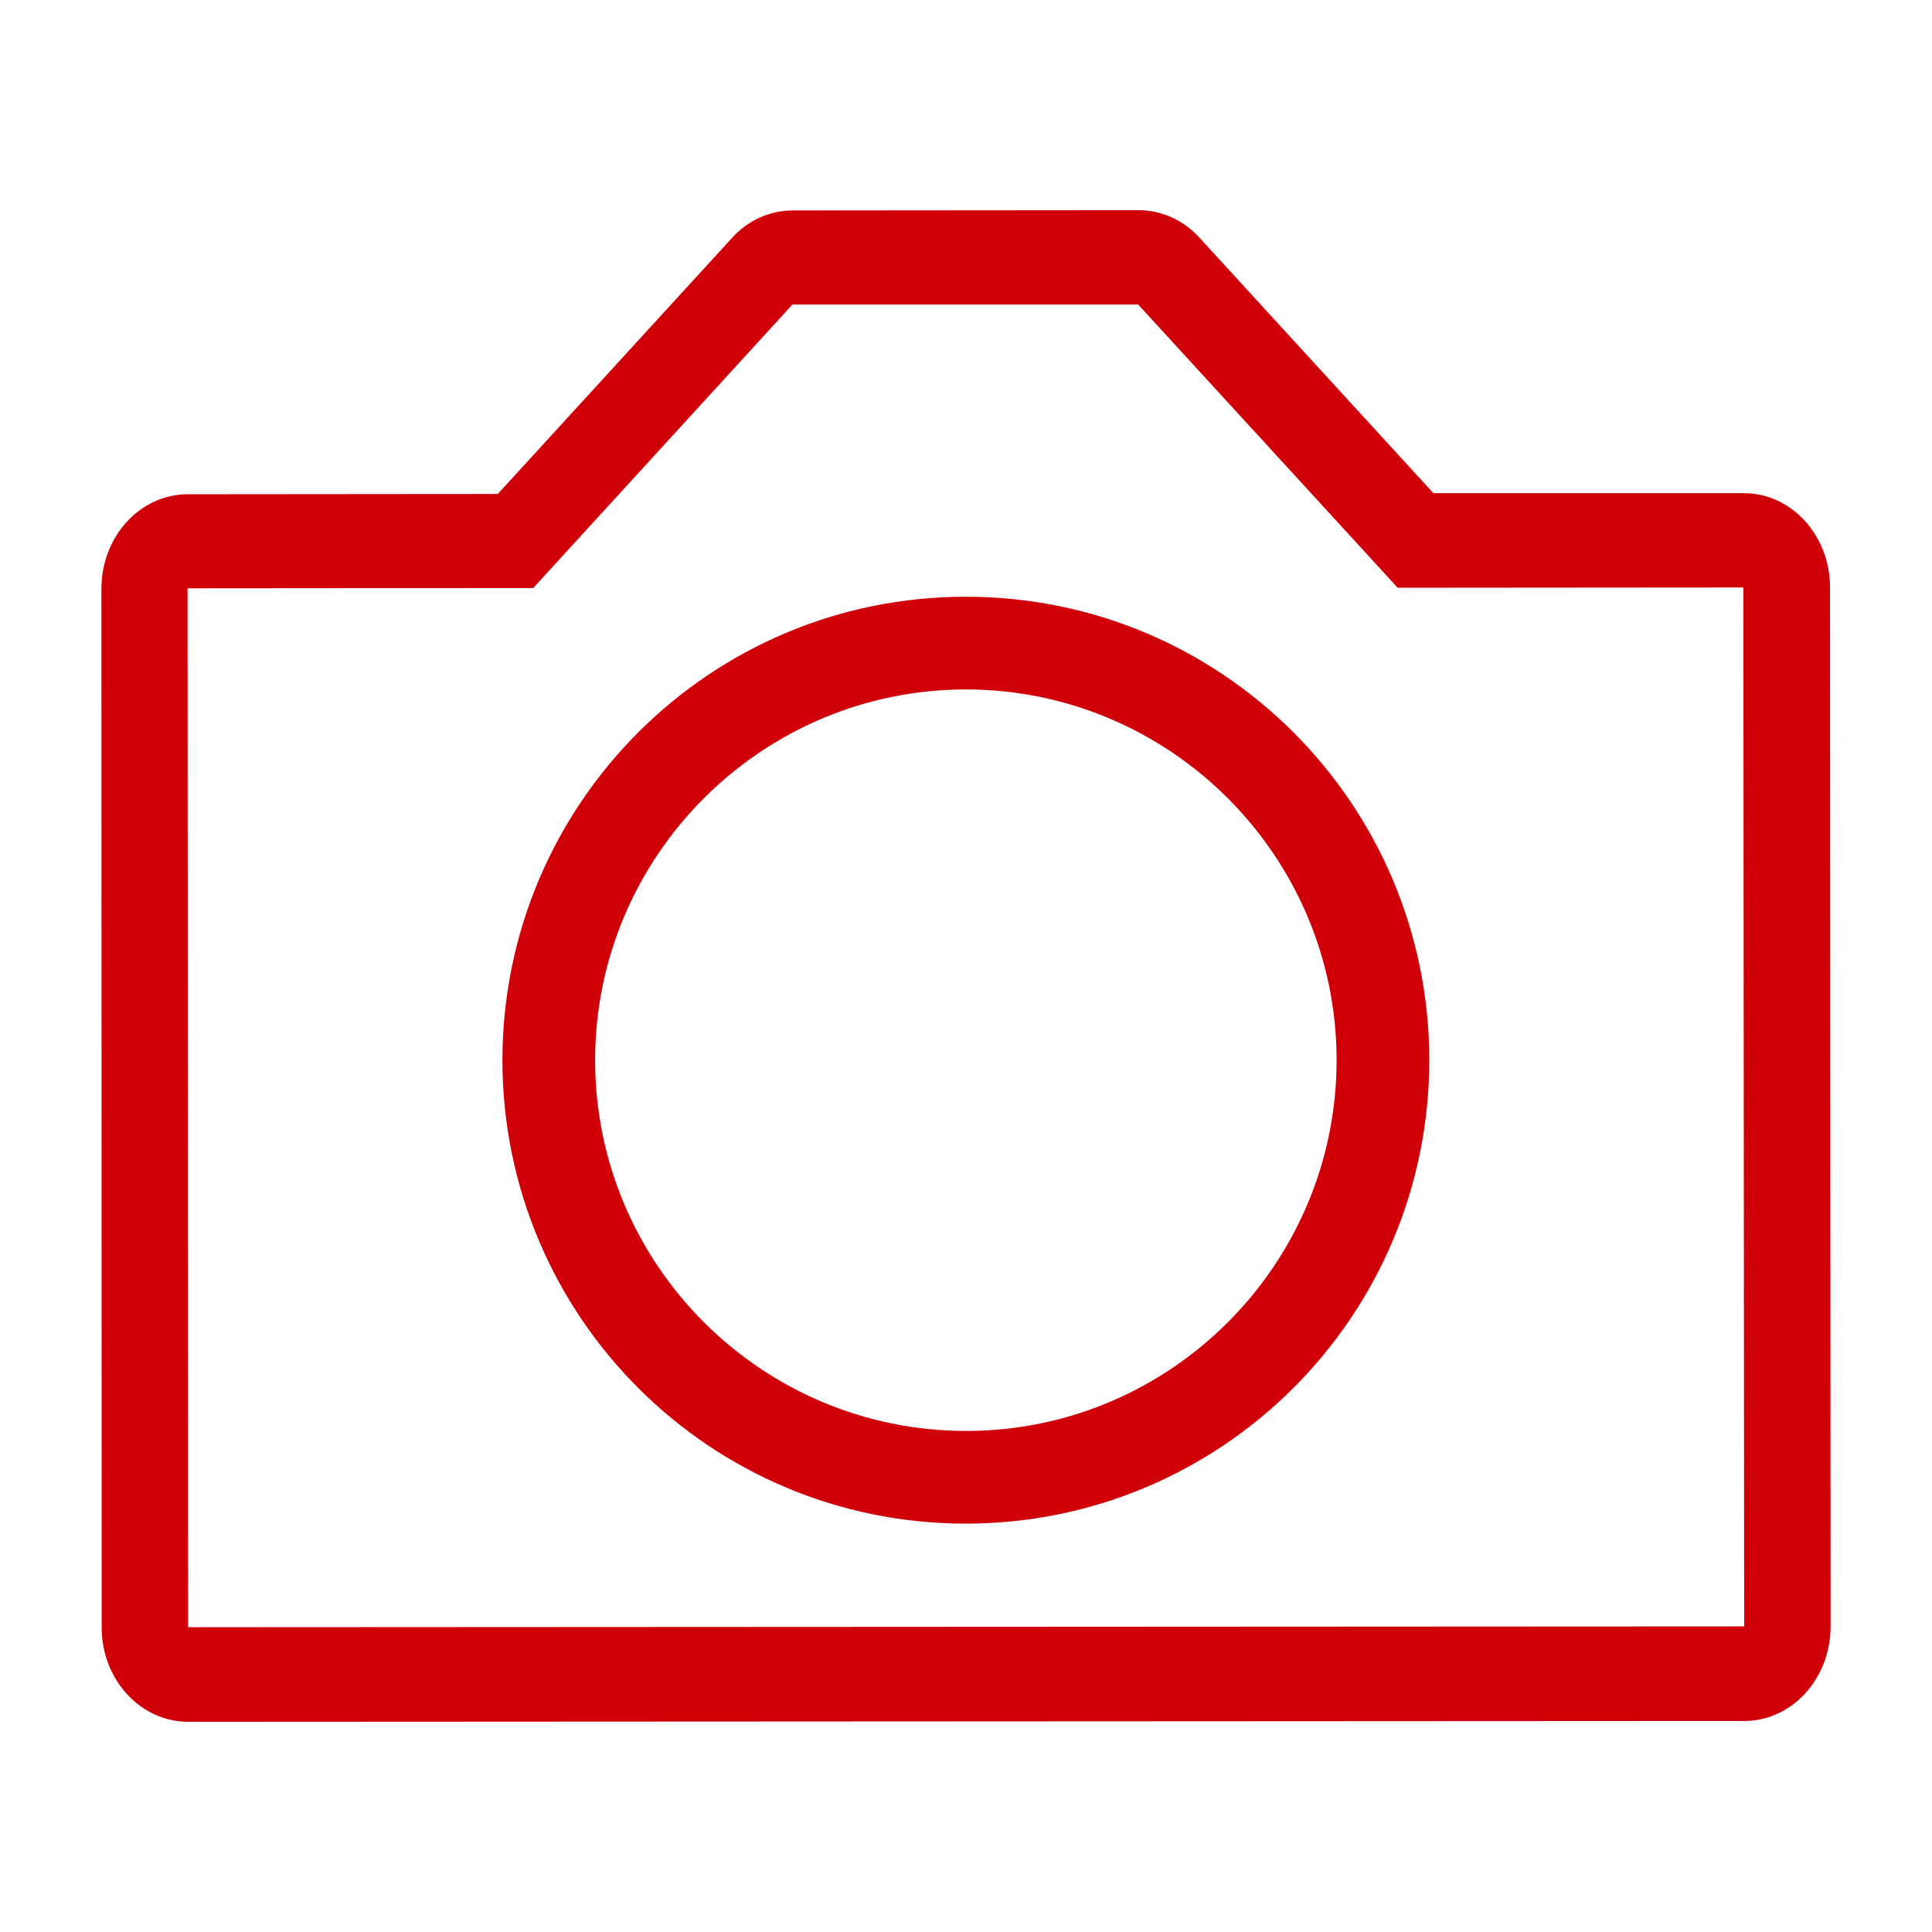 <?xml version="1.0" encoding="utf-8"?>
<!-- Generator: Adobe Illustrator 22.1.0, SVG Export Plug-In . SVG Version: 6.00 Build 0)  -->
<svg version="1.1" id="Warstwa_1" xmlns="http://www.w3.org/2000/svg" xmlns:xlink="http://www.w3.org/1999/xlink" x="0px" y="0px"
	 viewBox="0 0 708.7 708.7" style="enable-background:new 0 0 708.7 708.7;" xml:space="preserve">
<style type="text/css">
	.st0{fill:#D00008;}
</style>
<g>
	<path class="st0" d="M639.5,180.9H525.8L440,87.2c-5.9-6.5-14-10.1-22.4-10.1l-126.8,0.1c-8.4,0-16.5,3.6-22.4,10.2l-85.8,93.8
		l-113.7,0.1c-17.5,0-31.7,15.5-31.7,34.7l0.1,381c0,19.1,14.2,34.6,31.8,34.6l570.7-0.3c17.5,0,31.7-15.5,31.7-34.7l-0.2-381.1
		C671.3,196.4,657.1,180.8,639.5,180.9 M639.8,596.6L69,596.9l-0.2-381.1l126.8-0.1l95.1-104h126.8l95.2,103.9l126.8-0.1
		L639.8,596.6z"/>
	<path class="st0" d="M354.2,218.9c-93.9,0-169.9,76.2-169.9,170.1c0.1,93.9,76.2,170,170.1,169.9s169.9-76.2,169.9-170.1
		C524.2,294.9,448.1,218.8,354.2,218.9 M354.4,524.9c-75,0-136-60.9-136.1-135.9c0-75,61-136,135.9-136.1c75,0,136,61,136.1,135.9
		C490.3,463.8,429.4,524.9,354.4,524.9"/>
</g>
</svg>
